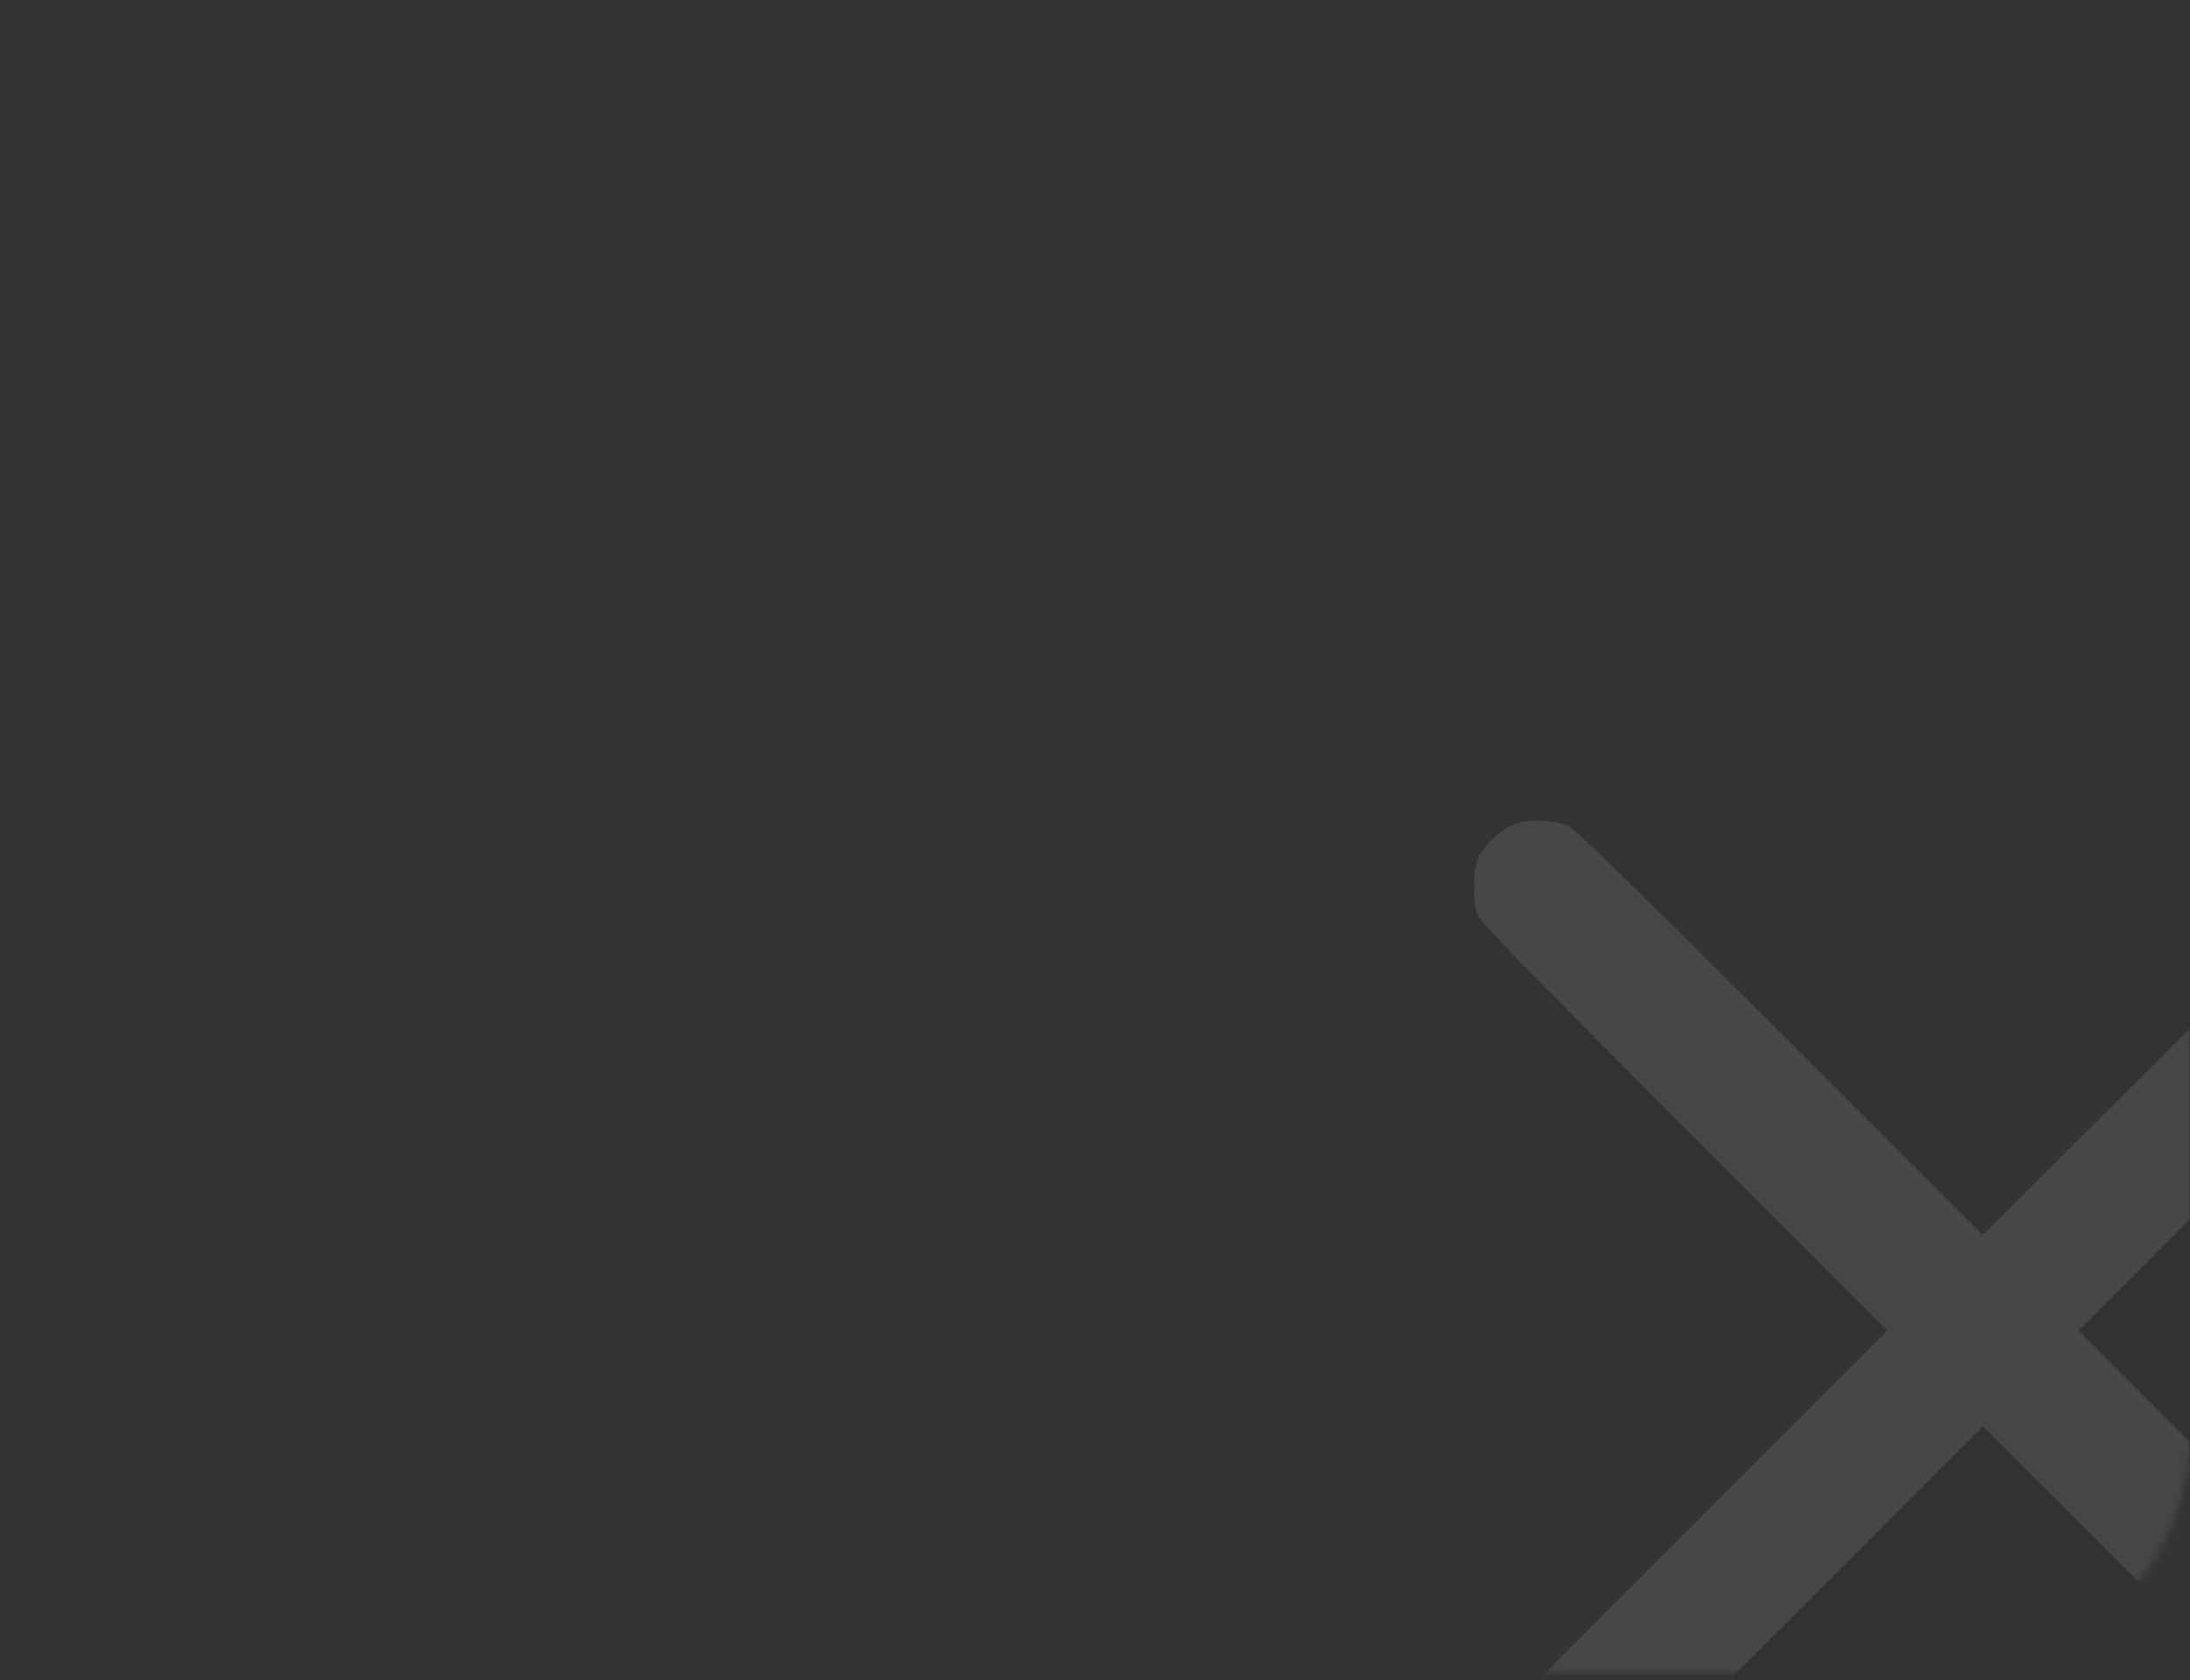 <?xml version="1.0" encoding="UTF-8"?> <svg xmlns="http://www.w3.org/2000/svg" width="275" height="211" viewBox="0 0 275 211" fill="none"><rect x="0" y="0" width="275" height="211" fill="#333333" stroke="none"/><mask id="mask0_12_609" style="mask-type:alpha" maskUnits="userSpaceOnUse" x="0" y="0" width="275" height="211"><rect y="0.039" width="275" height="210" rx="30" fill="#39B861"></rect></mask><g mask="url(#mask0_12_609)"><g opacity="0.1"><path d="M190.864 103.298C189.263 103.823 188.438 104.349 187.313 105.499C185.537 107.274 185.112 108.425 185.112 111.35C185.112 113.476 185.212 114.051 185.712 115.101C186.187 116.102 191.289 121.353 211.644 141.734L237.001 167.115L211.744 192.372C183.462 220.654 185.187 218.704 185.037 222.555C184.937 224.48 185.012 224.88 185.612 226.231C186.387 227.956 188.163 229.782 189.813 230.507C190.613 230.882 191.439 231.007 193.239 231.007C197.39 231.007 195.04 233.058 223.697 204.425L249.004 179.118L274.336 204.425C302.968 233.058 300.618 231.007 304.769 231.007C306.569 231.007 307.394 230.882 308.195 230.507C309.845 229.782 311.62 227.956 312.396 226.231C312.996 224.88 313.071 224.48 312.971 222.555C312.821 218.704 314.546 220.654 286.264 192.372L261.007 167.115L286.364 141.734C306.719 121.353 311.821 116.102 312.296 115.101C312.796 114.051 312.896 113.476 312.896 111.35C312.896 109.275 312.796 108.65 312.346 107.725C311.57 106.149 309.895 104.524 308.27 103.748C307.094 103.198 306.569 103.098 304.644 103.098C302.793 103.098 302.168 103.223 301.143 103.698C300.142 104.174 294.916 109.25 274.461 129.705L249.004 155.112L223.572 129.705C202.692 108.875 197.89 104.199 196.865 103.723C195.34 103.023 192.364 102.823 190.864 103.298Z" fill="white"></path></g></g></svg> 